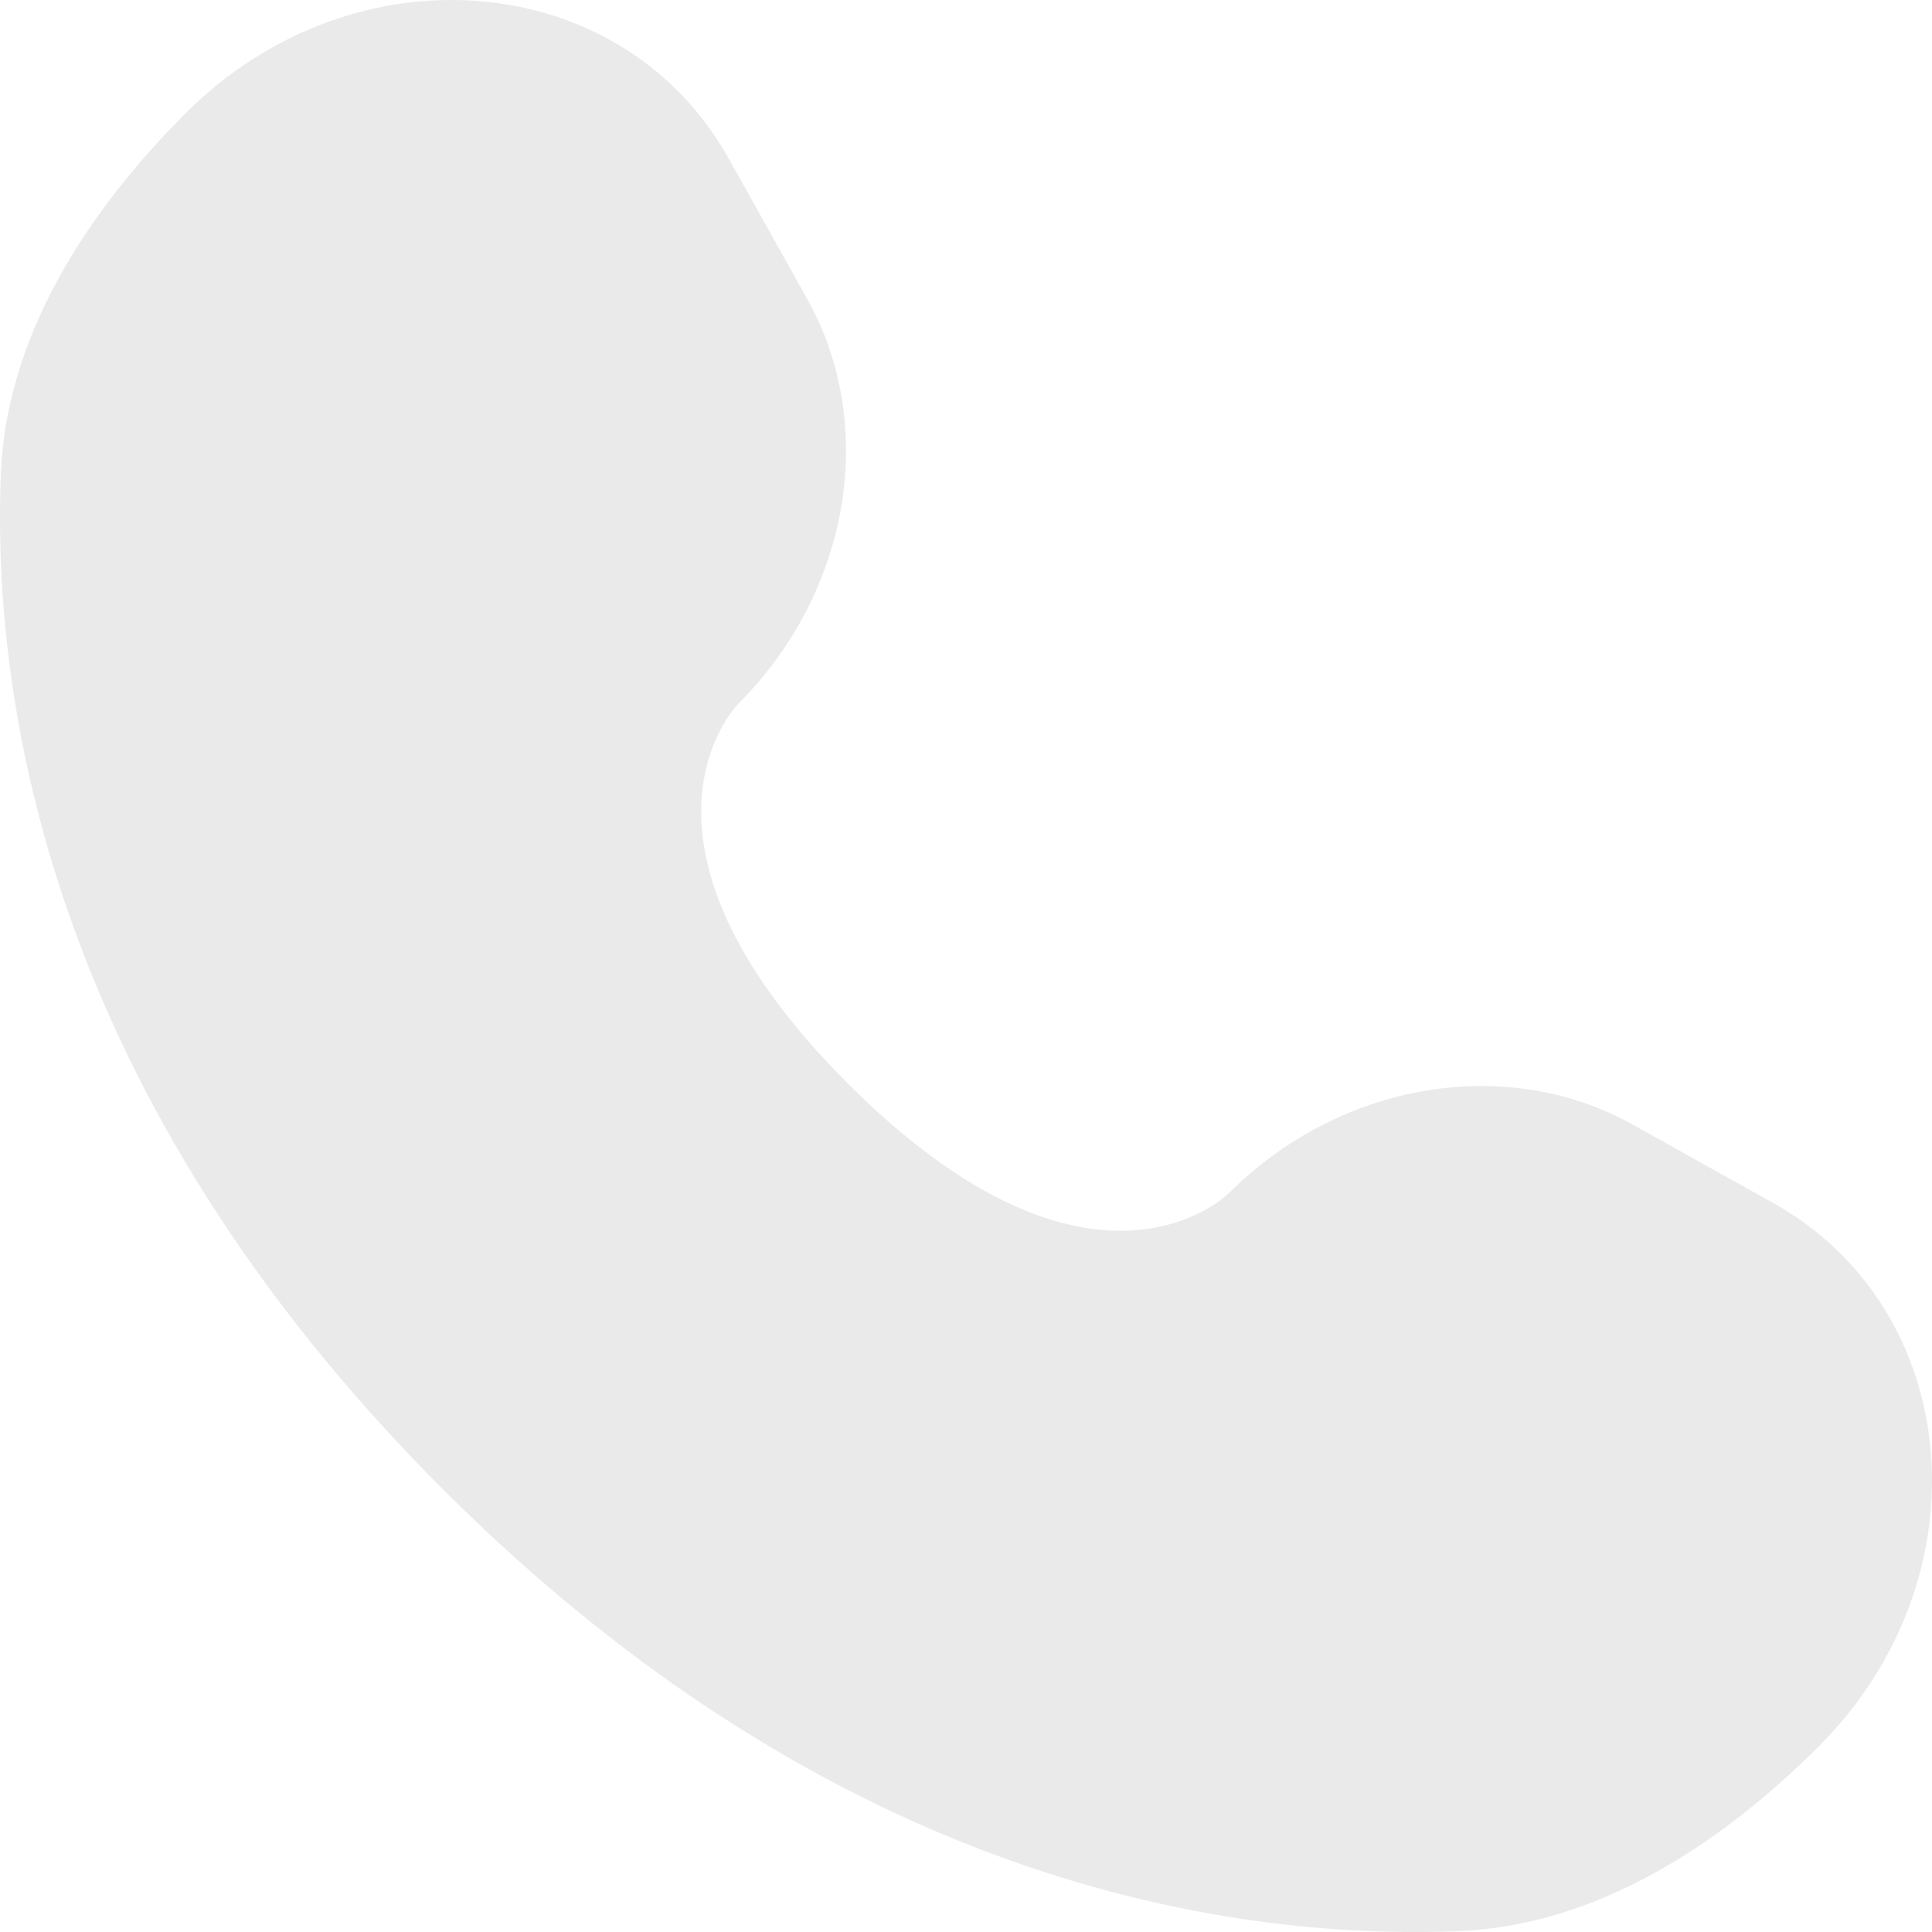 <?xml version="1.0" encoding="UTF-8"?> <svg xmlns="http://www.w3.org/2000/svg" width="10" height="10" viewBox="0 0 10 10" fill="none"><path d="M3.773 0.823L4.179 1.549C4.545 2.205 4.398 3.066 3.822 3.642C3.822 3.642 3.122 4.342 4.39 5.61C5.658 6.877 6.358 6.178 6.358 6.178C6.934 5.602 7.795 5.455 8.451 5.821L9.177 6.226C10.168 6.779 10.285 8.168 9.414 9.039C8.891 9.562 8.25 9.969 7.542 9.996C6.349 10.041 4.324 9.739 2.292 7.708C0.261 5.676 -0.041 3.651 0.004 2.458C0.031 1.75 0.438 1.109 0.961 0.586C1.832 -0.285 3.221 -0.168 3.773 0.823Z" fill="#EAEAEA"></path></svg> 